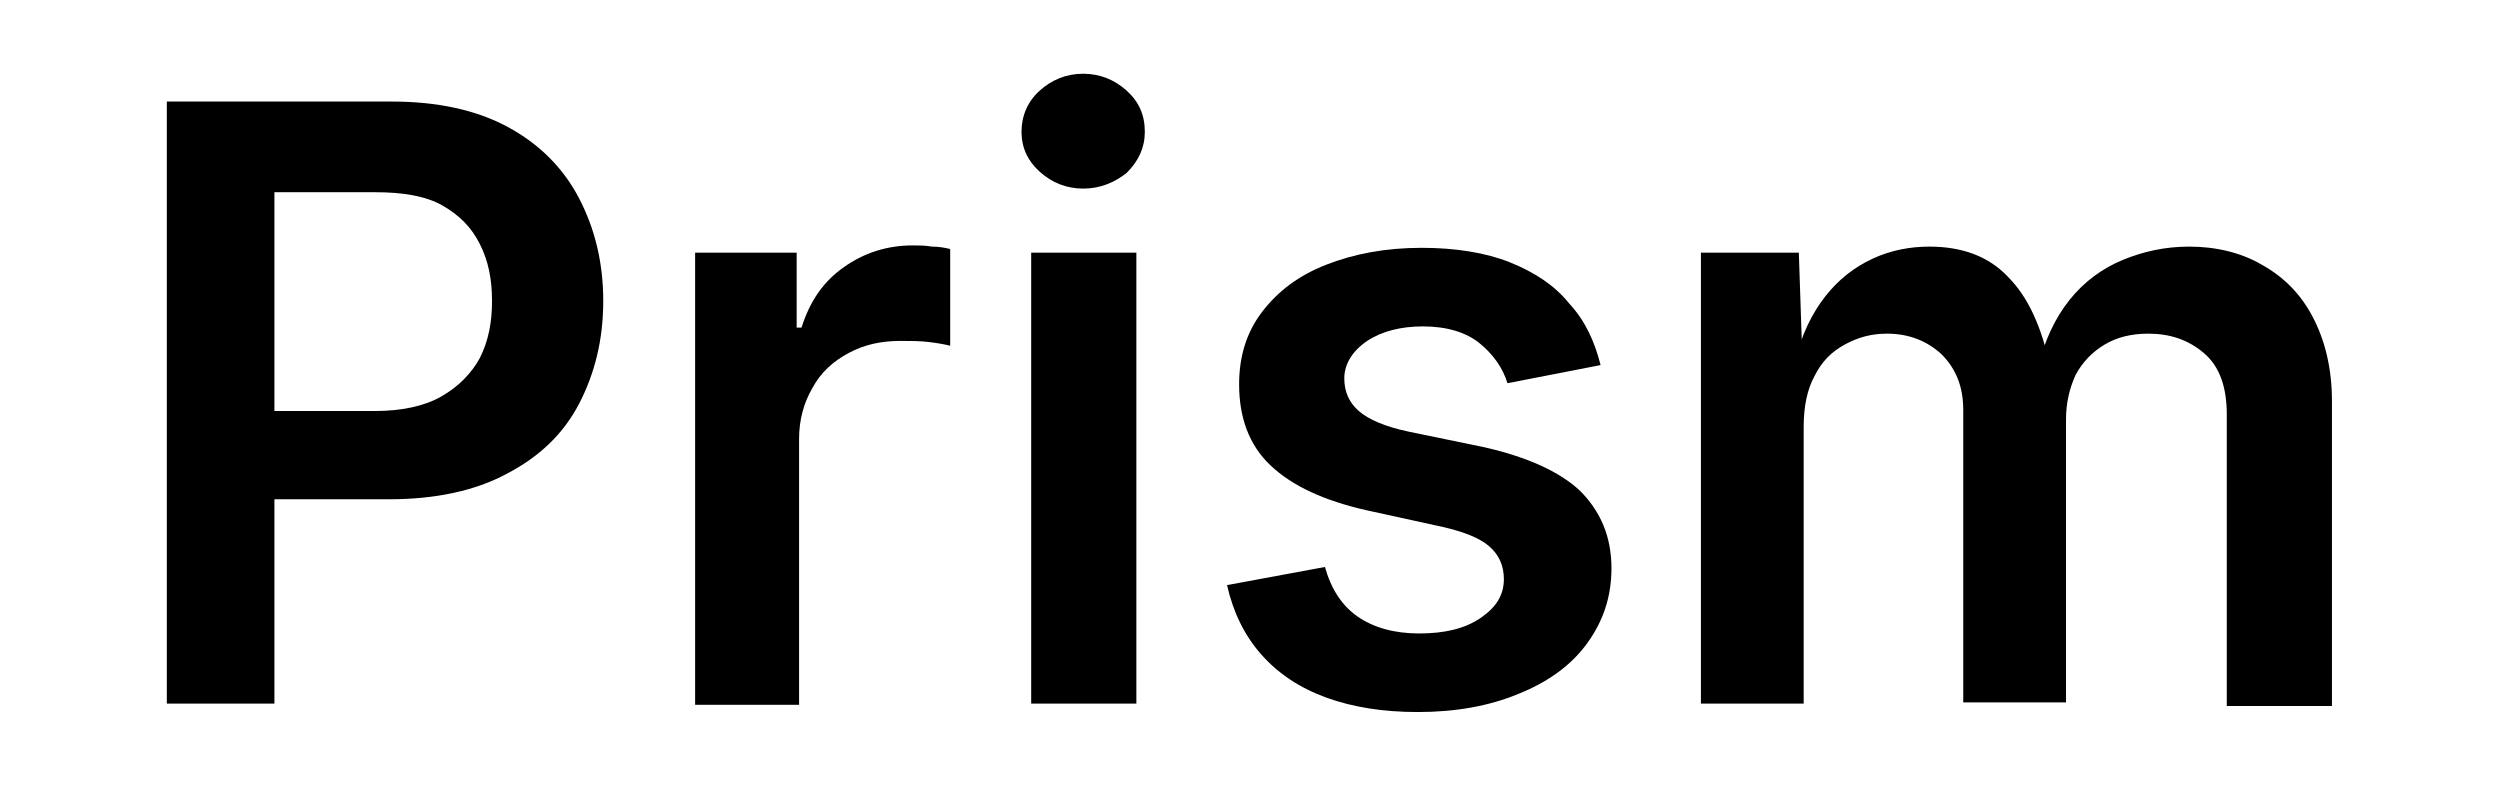 <?xml version="1.0" encoding="utf-8"?>
<!-- Generator: Adobe Illustrator 24.1.1, SVG Export Plug-In . SVG Version: 6.00 Build 0)  -->
<svg version="1.1" id="Layer_1" xmlns="http://www.w3.org/2000/svg" xmlns:xlink="http://www.w3.org/1999/xlink" x="0px" y="0px"
	 viewBox="0 0 206.8 65" style="enable-background:new 0 0 206.8 65;" xml:space="preserve">
<g>
	<path d="M13.8,58.2V8.4h18.6c3.8,0,7,0.7,9.6,2.1c2.6,1.4,4.6,3.4,5.9,5.9c1.3,2.5,2,5.3,2,8.5c0,3.2-0.7,6-2,8.5
		c-1.3,2.5-3.3,4.4-6,5.8c-2.6,1.4-5.9,2.1-9.7,2.1H19.9V34H31c2.2,0,4.1-0.4,5.5-1.2c1.4-0.8,2.5-1.9,3.2-3.2c0.7-1.4,1-2.9,1-4.7
		c0-1.8-0.3-3.3-1-4.7S38,17.8,36.6,17c-1.4-0.8-3.3-1.1-5.6-1.1h-8.3v42.3H13.8z"/>
	<path d="M57.5,58.2V20.9h8.4v6.2h0.4c0.7-2.2,1.8-3.8,3.5-5c1.7-1.2,3.6-1.8,5.7-1.8c0.5,0,1,0,1.6,0.1c0.6,0,1.1,0.1,1.5,0.2v8
		c-0.4-0.1-0.9-0.2-1.7-0.3c-0.8-0.1-1.6-0.1-2.4-0.1c-1.6,0-3,0.3-4.3,1c-1.3,0.7-2.3,1.6-3,2.9c-0.7,1.2-1.1,2.6-1.1,4.2v22H57.5z
		"/>
	<path d="M89.6,15.6c-1.4,0-2.6-0.5-3.6-1.4c-1-0.9-1.5-2-1.5-3.3c0-1.3,0.5-2.5,1.5-3.4c1-0.9,2.2-1.4,3.6-1.4
		c1.4,0,2.6,0.5,3.6,1.4c1,0.9,1.5,2,1.5,3.4c0,1.3-0.5,2.4-1.5,3.4C92.2,15.1,91,15.6,89.6,15.6z M85.3,58.2V20.9h8.7v37.3H85.3z"
		/>
	<path d="M117.3,58.9c-2.9,0-5.4-0.4-7.6-1.2c-2.2-0.8-4-2-5.4-3.6c-1.4-1.6-2.3-3.5-2.8-5.7l8.1-1.5c0.5,1.8,1.4,3.2,2.7,4.1
		s3,1.4,5.1,1.4c2.1,0,3.8-0.4,5.1-1.3c1.3-0.9,1.9-1.9,1.9-3.2c0-1.1-0.4-2-1.2-2.7c-0.8-0.7-2.1-1.2-3.8-1.6l-6.4-1.4
		c-3.5-0.8-6.1-2-7.9-3.7s-2.6-4-2.6-6.7c0-2.3,0.6-4.3,1.9-6c1.3-1.7,3-3,5.3-3.9s4.9-1.4,7.9-1.4c2.8,0,5.3,0.4,7.3,1.2
		c2,0.8,3.7,1.9,4.9,3.4c1.3,1.4,2.1,3.1,2.6,5.1l-7.7,1.5c-0.4-1.3-1.2-2.4-2.3-3.3c-1.1-0.9-2.7-1.4-4.7-1.4
		c-1.8,0-3.4,0.4-4.6,1.2c-1.2,0.8-1.9,1.9-1.9,3.1c0,1.1,0.4,2,1.2,2.7c0.8,0.7,2.2,1.3,4.1,1.7l6.3,1.3c3.5,0.8,6.2,2,7.9,3.6
		c1.7,1.7,2.6,3.8,2.6,6.4c0,2.4-0.7,4.4-2,6.2s-3.2,3.2-5.7,4.2C123.2,58.4,120.4,58.9,117.3,58.9z"/>
	<path d="M140.7,58.2V20.9h8.1l0.3,9h-0.6c0.5-2.2,1.4-4,2.5-5.4c1.1-1.4,2.4-2.4,3.9-3.1c1.5-0.7,3.1-1,4.7-1
		c2.7,0,4.9,0.8,6.5,2.5c1.7,1.7,2.8,4.2,3.5,7.5h-1c0.5-2.2,1.4-4.1,2.6-5.6c1.2-1.5,2.7-2.6,4.4-3.3c1.7-0.7,3.5-1.1,5.5-1.1
		c2.2,0,4.3,0.5,6,1.5c1.8,1,3.2,2.4,4.2,4.3c1,1.9,1.6,4.2,1.6,7v25.2h-8.7V34.3c0-2.3-0.6-4-1.9-5.1c-1.3-1.1-2.8-1.6-4.6-1.6
		c-1.4,0-2.6,0.3-3.6,0.9c-1,0.6-1.8,1.4-2.4,2.5c-0.5,1.1-0.8,2.3-0.8,3.7v23.4h-8.5V33.9c0-1.9-0.6-3.4-1.8-4.6
		c-1.2-1.1-2.7-1.7-4.5-1.7c-1.3,0-2.4,0.3-3.5,0.9c-1.1,0.6-1.9,1.4-2.5,2.6c-0.6,1.1-0.9,2.5-0.9,4.2v22.9H140.7z"/>
</g>
</svg>
